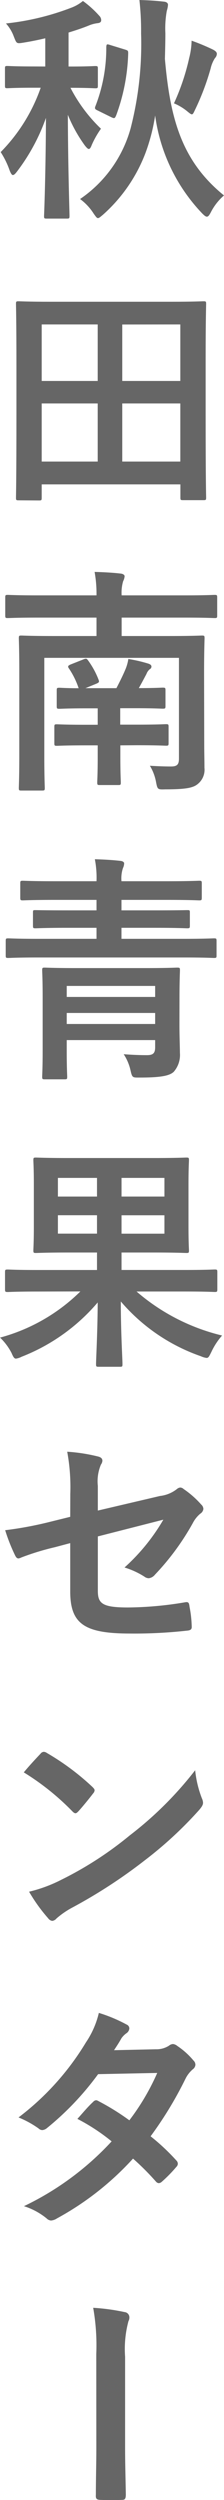 <svg xmlns="http://www.w3.org/2000/svg" width="15.046" height="167.283" viewBox="0 0 15.046 167.283"><g transform="translate(-307.065 -430.191)"><path d="M310.106,434.641v-1.889q-.7.168-1.44.289c-.5.08-.48.08-.672-.4a2.69,2.69,0,0,0-.529-.88,17.258,17.258,0,0,0,4.434-1.072,2.694,2.694,0,0,0,.736-.433,6.831,6.831,0,0,1,1.1.993.417.417,0,0,1,.128.288c0,.128-.08.192-.272.208a2.247,2.247,0,0,0-.576.16c-.433.176-.881.32-1.345.464v2.273h.128c1.153,0,1.569-.032,1.665-.032.16,0,.176.016.176.176v1.136c0,.161-.016.177-.176.177-.1,0-.512-.033-1.665-.033a10.353,10.353,0,0,0,2.049,2.738,6.029,6.029,0,0,0-.624,1.1c-.064.176-.128.256-.192.256s-.144-.08-.272-.24a9.715,9.715,0,0,1-1.137-2.048c.016,3.841.112,6.434.112,6.77,0,.16-.016.176-.176.176H310.2c-.161,0-.177-.016-.177-.176.016-.336.113-2.929.128-6.562a13.087,13.087,0,0,1-1.952,3.6c-.112.144-.192.224-.272.224-.064,0-.129-.1-.208-.288a5.668,5.668,0,0,0-.609-1.248,11.54,11.54,0,0,0,2.689-4.307h-.48c-1.248,0-1.665.033-1.76.033-.145,0-.161-.016-.161-.177v-1.136c0-.16.016-.176.161-.176.1,0,.512.032,1.76.032Zm8.067-2.225c0,.528-.015,1.105-.031,1.713.352,4,1.12,6.834,3.969,9.14a3.7,3.7,0,0,0-.88,1.12c-.112.208-.176.3-.273.3-.08,0-.175-.08-.319-.224a11.749,11.749,0,0,1-3.153-6.547,12.577,12.577,0,0,1-.656,2.529,10.515,10.515,0,0,1-2.85,4.114c-.176.144-.256.224-.336.224s-.144-.1-.288-.3a3.592,3.592,0,0,0-.913-.976,8.45,8.45,0,0,0,3.393-4.722,22.626,22.626,0,0,0,.706-6.355,18.5,18.5,0,0,0-.113-2.241c.56.016,1.105.048,1.664.112.16.016.257.1.257.208a1.667,1.667,0,0,1-.08.4A6.565,6.565,0,0,0,318.173,432.416Zm-2.72,1.088c.208.064.223.08.223.257a12.933,12.933,0,0,1-.8,4.129c-.1.24-.127.24-.336.144l-.944-.464c-.176-.08-.176-.144-.112-.3a10.673,10.673,0,0,0,.72-3.937c.016-.193.032-.208.272-.128Zm4.321.561a4.922,4.922,0,0,0,.16-1.153,14.5,14.5,0,0,1,1.361.561c.24.111.336.208.336.319a.43.43,0,0,1-.128.289,2.163,2.163,0,0,0-.288.688,16.7,16.7,0,0,1-1.041,2.753c-.1.208-.143.32-.223.32-.065,0-.16-.08-.336-.224a3.524,3.524,0,0,0-.865-.512A15.033,15.033,0,0,0,319.774,434.065Z" fill="#666"/><path d="M308.314,463.669c-.16,0-.176-.016-.176-.176,0-.112.031-1.072.031-5.7v-3.073c0-3.09-.031-4.082-.031-4.194,0-.16.016-.176.176-.176.112,0,.656.032,2.177.032h8.067c1.521,0,2.065-.032,2.177-.032.16,0,.176.016.176.176,0,.112-.033,1.1-.033,3.713V457.8c0,4.626.033,5.586.033,5.682,0,.16-.016.176-.176.176h-1.377c-.16,0-.176-.016-.176-.176v-.88h-9.316v.9c0,.16-.016.176-.176.176Zm1.552-7.987h3.762V451.9h-3.762Zm3.762,5.394v-3.889h-3.762v3.889Zm1.649-9.172v3.778h3.9V451.9Zm3.9,9.172v-3.889h-3.9v3.889Z" fill="#666"/><path d="M320.783,480c0,.56.015,1.04.015,1.568a1.219,1.219,0,0,1-.4,1.041c-.3.272-.7.4-2.226.4-.511.016-.528.016-.624-.48a3.222,3.222,0,0,0-.416-1.1c.512.032,1.009.049,1.425.049.4,0,.528-.129.528-.529v-6.739h-9.044V480.8c0,1.377.032,2.033.032,2.113,0,.16-.015.176-.192.176h-1.376c-.16,0-.176-.016-.176-.176,0-.1.032-.736.032-2.177v-5.618c0-1.457-.032-2.113-.032-2.225,0-.16.016-.176.176-.176.1,0,.64.032,2.177.032h2.865v-1.232h-3.954c-1.408,0-1.9.031-2,.031-.159,0-.176-.016-.176-.176v-1.2c0-.16.017-.176.176-.176.1,0,.593.032,2,.032h3.954a8.233,8.233,0,0,0-.128-1.569c.592.016,1.216.048,1.76.112.16.016.257.1.257.176a.892.892,0,0,1-.1.336,2.721,2.721,0,0,0-.1.945h4.241c1.409,0,1.9-.032,2-.032.16,0,.177.016.177.176v1.2c0,.16-.017.176-.177.176-.1,0-.592-.031-2-.031h-4.241v1.232h3.2c1.553,0,2.081-.032,2.193-.032.159,0,.176.016.176.176,0,.1-.032.864-.032,2.353Zm-5.634.064v.832c0,1.057.031,1.537.031,1.649,0,.16-.015.176-.176.176h-1.232c-.16,0-.176-.016-.176-.176,0-.112.032-.592.032-1.649v-.832h-.784c-1.393,0-1.857.032-1.953.032-.161,0-.176-.016-.176-.176v-1.089c0-.16.015-.176.176-.176.1,0,.56.032,1.953.032h.784v-1.1h-.736c-1.249,0-1.729.032-1.825.032-.176,0-.192-.016-.192-.176v-1.057c0-.16.016-.176.192-.176.08,0,.464.032,1.28.032a5.4,5.4,0,0,0-.656-1.328c-.1-.144-.048-.192.144-.272l.849-.336c.175-.065.208-.049.3.079a5.567,5.567,0,0,1,.7,1.281c.064.16.032.192-.144.272l-.736.3h2.08c.225-.432.481-.944.641-1.345a2.91,2.91,0,0,0,.16-.607,9.72,9.72,0,0,1,1.312.3c.161.048.241.112.241.208a.2.2,0,0,1-.113.176.762.762,0,0,0-.223.32c-.145.272-.321.608-.513.944,1.057,0,1.505-.032,1.6-.032.175,0,.192.016.192.176v1.057c0,.16-.017.176-.192.176-.1,0-.577-.032-1.825-.032h-1.024v1.1h1.12c1.393,0,1.856-.032,1.953-.032.159,0,.176.016.176.176v1.089c0,.16-.017.176-.176.176-.1,0-.56-.032-1.953-.032Z" fill="#666"/><path d="M309.642,494.258c-1.424,0-1.92.033-2.017.033-.16,0-.176-.017-.176-.161v-.976c0-.16.016-.176.176-.176.1,0,.593.032,2.017.032h3.906v-.737h-1.9c-1.553,0-2.1.033-2.193.033-.16,0-.176-.016-.176-.177v-.88c0-.16.016-.16.176-.16.1,0,.64.016,2.193.016h1.9v-.7h-2.785c-1.537,0-2.065.032-2.161.032-.16,0-.176-.016-.176-.192V489.3c0-.16.016-.176.176-.176.1,0,.624.032,2.161.032h2.785a6.55,6.55,0,0,0-.112-1.472c.576.016,1.168.048,1.729.112.16.016.24.1.24.16a.787.787,0,0,1-.08.32,2.154,2.154,0,0,0-.1.88h3.057c1.537,0,2.064-.032,2.161-.032.16,0,.176.016.176.176v.945c0,.176-.016.192-.176.192-.1,0-.624-.032-2.161-.032h-3.057v.7h2.225c1.536,0,2.081-.016,2.176-.016.176,0,.193,0,.193.16v.88c0,.161-.017.177-.193.177-.1,0-.64-.033-2.176-.033h-2.225v.737h4.193c1.425,0,1.921-.032,2.017-.032.16,0,.176.016.176.176v.976c0,.144-.016.161-.176.161-.1,0-.592-.033-2.017-.033Zm9.476,4.514c0,.752.032,1.489.032,1.873a1.708,1.708,0,0,1-.416,1.265c-.273.256-.832.383-2.257.383-.5,0-.528.033-.641-.463a3.278,3.278,0,0,0-.463-1.1c.624.048,1.12.064,1.568.064.416,0,.545-.144.545-.528v-.48h-5.939v.72c0,1.121.032,1.648.032,1.728,0,.161-.016.177-.176.177h-1.329c-.159,0-.176-.016-.176-.177,0-.1.032-.576.032-1.712v-3.649c0-1.137-.032-1.649-.032-1.761,0-.16.017-.176.176-.176.1,0,.625.032,2.161.032H316.8c1.536,0,2.065-.032,2.161-.032.176,0,.192.016.192.176,0,.1-.032.7-.032,1.889Zm-7.571-2.609v.736h5.939v-.736Zm5.939,2.545v-.736h-5.939v.736Z" fill="#666"/><path d="M309.594,516.611c-1.425,0-1.9.032-2,.032-.176,0-.192-.016-.192-.192v-1.137c0-.16.016-.176.192-.176.1,0,.576.032,2,.032h3.986V514h-1.889c-1.537,0-2.1.032-2.209.032-.16,0-.176-.016-.176-.176,0-.1.032-.545.032-1.585v-2.849c0-1.04-.032-1.488-.032-1.6,0-.16.016-.176.176-.176.112,0,.672.032,2.209.032h5.666c1.553,0,2.113-.032,2.226-.032.16,0,.175.016.175.176,0,.1-.032.561-.032,1.6v2.849c0,1.04.032,1.505.032,1.585,0,.16-.015.176-.175.176-.113,0-.673-.032-2.226-.032h-2.128v1.168h4.257c1.425,0,1.9-.032,2-.032.16,0,.177.016.177.176v1.137c0,.176-.017.192-.177.192-.1,0-.576-.032-2-.032h-3.249a13.658,13.658,0,0,0,5.746,2.945,4.575,4.575,0,0,0-.72,1.1c-.144.288-.192.4-.32.4a1.308,1.308,0,0,1-.384-.113,12.442,12.442,0,0,1-5.379-3.665c0,2.081.112,3.842.112,4.194,0,.16-.015.176-.175.176h-1.409c-.176,0-.192-.016-.192-.176,0-.352.1-2.065.112-4.129a12.837,12.837,0,0,1-5.106,3.632,1.249,1.249,0,0,1-.384.128c-.113,0-.177-.095-.3-.383a3.96,3.96,0,0,0-.768-1.025,12.209,12.209,0,0,0,5.394-3.089Zm3.986-6.355v-1.248h-2.625v1.248Zm0,2.481v-1.232h-2.625v1.232Zm1.649-3.729v1.248h2.881v-1.248Zm2.881,2.5h-2.881v1.232h2.881Z" fill="#666"/><path d="M311.787,530.146a13.044,13.044,0,0,0-.208-2.817,11.606,11.606,0,0,1,2.065.319c.208.049.3.145.3.289a.511.511,0,0,1-.1.256,2.875,2.875,0,0,0-.208,1.424v1.65l4.178-.977a2.244,2.244,0,0,0,1.136-.465.388.388,0,0,1,.224-.1.349.349,0,0,1,.224.1,6.277,6.277,0,0,1,1.184,1.041.414.414,0,0,1,.145.288.437.437,0,0,1-.208.321,2.045,2.045,0,0,0-.5.624,16.847,16.847,0,0,1-2.545,3.457.637.637,0,0,1-.417.24.512.512,0,0,1-.3-.112,5.45,5.45,0,0,0-1.328-.608,13.279,13.279,0,0,0,2.608-3.2l-4.4,1.121v3.634c0,.848.288,1.12,2.017,1.12a23.905,23.905,0,0,0,3.874-.353c.223-.032.239.081.271.321a7.676,7.676,0,0,1,.145,1.345c0,.16-.1.223-.336.24a31.7,31.7,0,0,1-3.826.191c-3.058,0-4-.656-4-2.816v-3.234l-1.024.272a17.2,17.2,0,0,0-2.257.688.643.643,0,0,1-.192.065c-.112,0-.176-.08-.256-.256a11.9,11.9,0,0,1-.641-1.633,24.614,24.614,0,0,0,3.01-.56l1.36-.336Z" fill="#666"/><path d="M309.786,547.537a.3.3,0,0,1,.224-.128.422.422,0,0,1,.208.08,16.7,16.7,0,0,1,3.058,2.273c.1.1.144.16.144.224a.344.344,0,0,1-.1.208c-.241.321-.768.96-.992,1.2-.081.08-.129.127-.193.127s-.128-.047-.208-.127a16.907,16.907,0,0,0-3.265-2.609C309.018,548.354,309.482,547.857,309.786,547.537Zm1.393,8.436a23.741,23.741,0,0,0,4.61-2.978,23.985,23.985,0,0,0,4.385-4.353,7.2,7.2,0,0,0,.449,1.873.8.8,0,0,1,.08.3c0,.145-.08.273-.256.481a26.243,26.243,0,0,1-3.682,3.393,34.37,34.37,0,0,1-4.834,3.137,5.624,5.624,0,0,0-1.072.736.44.44,0,0,1-.288.161.419.419,0,0,1-.273-.176,11.1,11.1,0,0,1-1.28-1.777A9.645,9.645,0,0,0,311.179,555.973Z" fill="#666"/><path d="M317.534,567.313a1.549,1.549,0,0,0,.88-.24.465.465,0,0,1,.272-.111.551.551,0,0,1,.288.128,5.131,5.131,0,0,1,1.088.976.389.389,0,0,1,.129.288.411.411,0,0,1-.177.3,2,2,0,0,0-.479.609,25.119,25.119,0,0,1-2.354,3.873,14.239,14.239,0,0,1,1.729,1.617.312.312,0,0,1,.1.223.306.306,0,0,1-.1.208,9.558,9.558,0,0,1-.993,1.009.327.327,0,0,1-.192.08.283.283,0,0,1-.176-.095A17.464,17.464,0,0,0,316,574.629a19.506,19.506,0,0,1-5.106,4,.871.871,0,0,1-.4.144.473.473,0,0,1-.3-.144,4.581,4.581,0,0,0-1.521-.817,19.383,19.383,0,0,0,5.89-4.336,13.23,13.23,0,0,0-2.3-1.505c.353-.384.688-.8,1.057-1.137a.3.3,0,0,1,.208-.112.415.415,0,0,1,.16.064,16.158,16.158,0,0,1,2.065,1.28,15.456,15.456,0,0,0,1.873-3.169l-3.97.081a19.3,19.3,0,0,1-3.426,3.6.574.574,0,0,1-.32.144.371.371,0,0,1-.256-.112,6.617,6.617,0,0,0-1.344-.736,17.879,17.879,0,0,0,4.53-5.026,5.914,5.914,0,0,0,.864-1.969,10.086,10.086,0,0,1,1.873.784.281.281,0,0,1,.176.256.431.431,0,0,1-.193.32,1.369,1.369,0,0,0-.336.336c-.128.225-.223.385-.5.8Z" fill="#666"/><path d="M313.532,587.7a14.416,14.416,0,0,0-.208-3.089,13.947,13.947,0,0,1,2.113.288.354.354,0,0,1,.319.352.509.509,0,0,1-.063.257,7.18,7.18,0,0,0-.225,2.385v6.1c0,1.025.032,2.065.049,3.105,0,.3-.064.368-.272.368-.465.017-.977.017-1.441,0-.256-.016-.32-.08-.3-.352,0-1.041.032-2.081.032-3.1Z" fill="#666"/></g></svg>